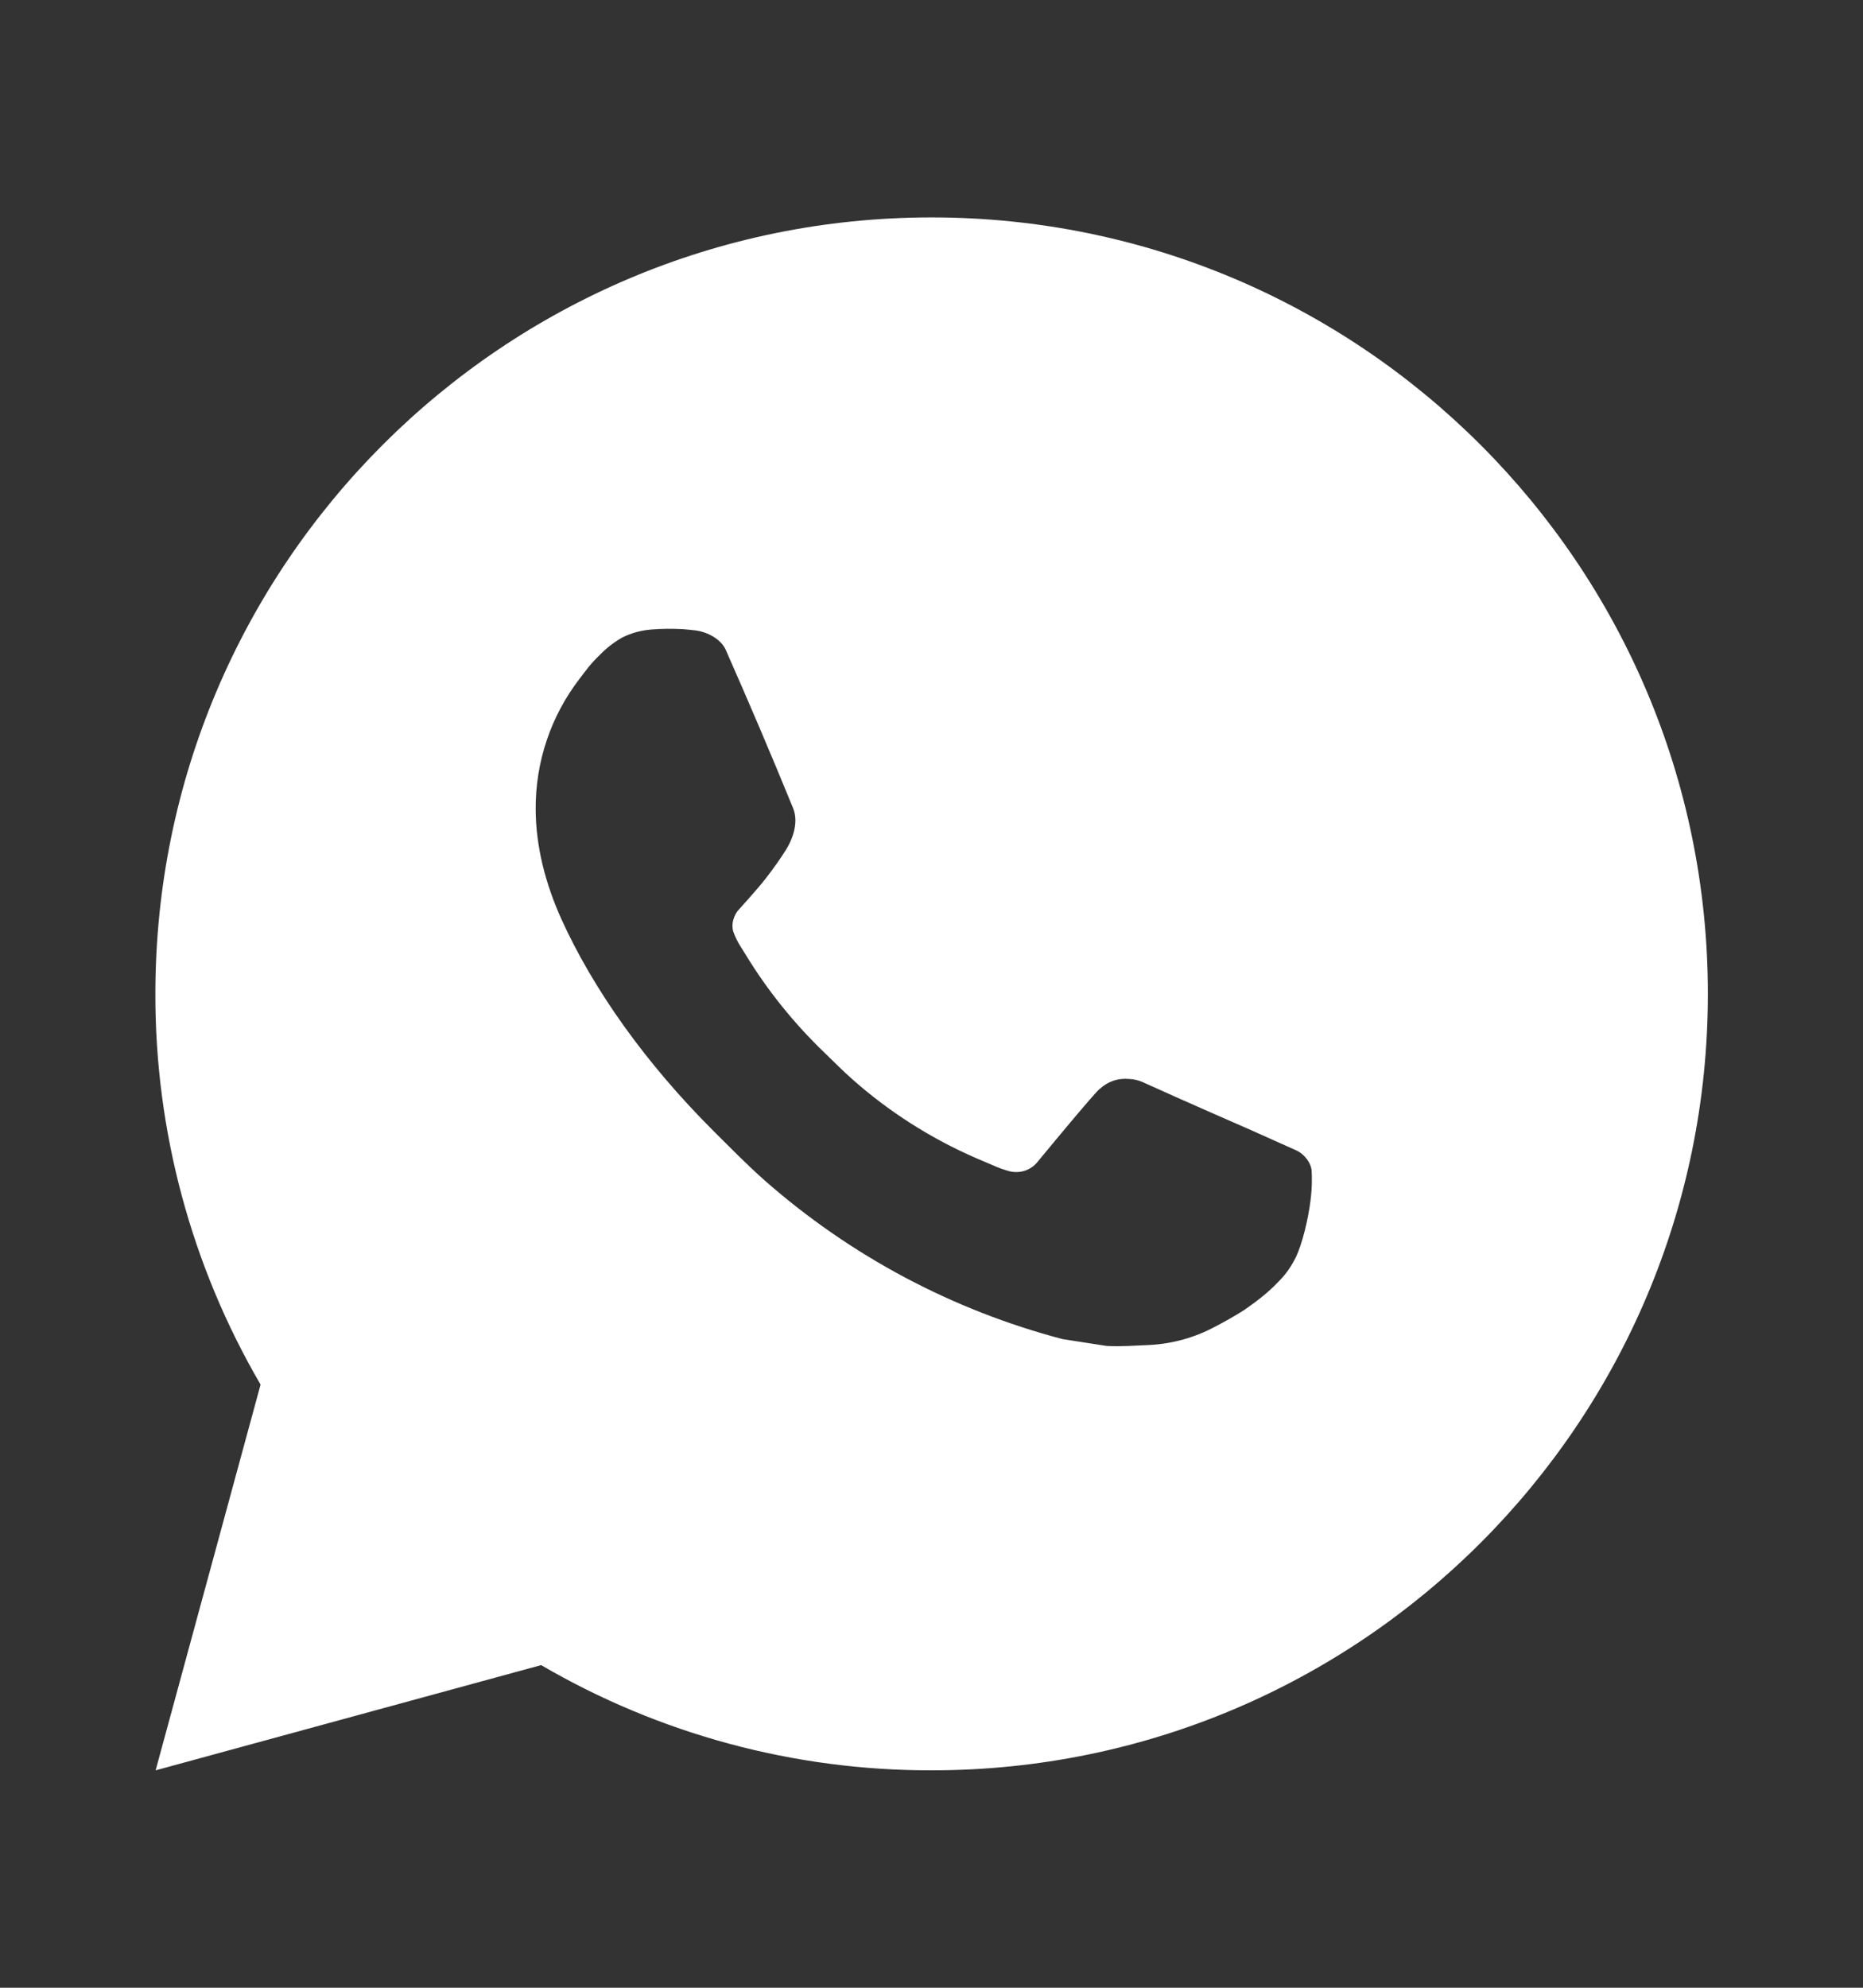 <?xml version="1.0" encoding="UTF-8"?> <svg xmlns="http://www.w3.org/2000/svg" width="15" height="16" viewBox="0 0 15 16" fill="none"><rect x="0" y="0" width="15" height="16" fill="#333333" stroke="none"/><path d="M7.501 1.75C10.953 1.75 13.751 4.548 13.751 8C13.751 11.452 10.953 14.25 7.501 14.25C6.396 14.252 5.311 13.96 4.357 13.403L1.253 14.25L2.098 11.145C1.541 10.191 1.249 9.105 1.251 8C1.251 4.548 4.049 1.75 7.501 1.75ZM5.371 5.062L5.246 5.067C5.165 5.073 5.086 5.094 5.013 5.13C4.945 5.168 4.883 5.216 4.829 5.272C4.754 5.343 4.712 5.404 4.666 5.464C4.435 5.764 4.311 6.133 4.313 6.513C4.314 6.819 4.394 7.117 4.519 7.396C4.774 7.959 5.195 8.556 5.75 9.109C5.884 9.242 6.015 9.376 6.156 9.501C6.846 10.108 7.668 10.546 8.556 10.779L8.911 10.834C9.027 10.84 9.143 10.831 9.259 10.826C9.441 10.816 9.618 10.767 9.779 10.681C9.861 10.639 9.941 10.593 10.019 10.544C10.019 10.544 10.045 10.526 10.097 10.488C10.181 10.425 10.233 10.381 10.303 10.307C10.356 10.253 10.399 10.19 10.434 10.119C10.483 10.017 10.532 9.822 10.552 9.661C10.567 9.537 10.562 9.469 10.561 9.428C10.558 9.361 10.502 9.291 10.442 9.262L10.078 9.099C10.078 9.099 9.534 8.862 9.202 8.711C9.167 8.695 9.13 8.687 9.092 8.685C9.049 8.681 9.006 8.685 8.965 8.699C8.924 8.713 8.887 8.735 8.856 8.764C8.853 8.763 8.811 8.799 8.359 9.346C8.333 9.381 8.297 9.407 8.256 9.422C8.215 9.436 8.171 9.438 8.129 9.428C8.088 9.417 8.048 9.403 8.009 9.386C7.932 9.354 7.905 9.341 7.852 9.319C7.493 9.162 7.161 8.951 6.868 8.692C6.789 8.623 6.716 8.548 6.641 8.476C6.395 8.24 6.18 7.974 6.003 7.683L5.966 7.624C5.94 7.584 5.919 7.541 5.903 7.496C5.879 7.404 5.941 7.33 5.941 7.33C5.941 7.33 6.093 7.164 6.163 7.074C6.232 6.986 6.29 6.901 6.328 6.841C6.401 6.722 6.424 6.6 6.386 6.506C6.211 6.078 6.03 5.653 5.843 5.23C5.806 5.146 5.697 5.086 5.598 5.074C5.564 5.07 5.53 5.067 5.496 5.064C5.412 5.06 5.328 5.06 5.244 5.067L5.371 5.062Z" fill="white"></path></svg> 